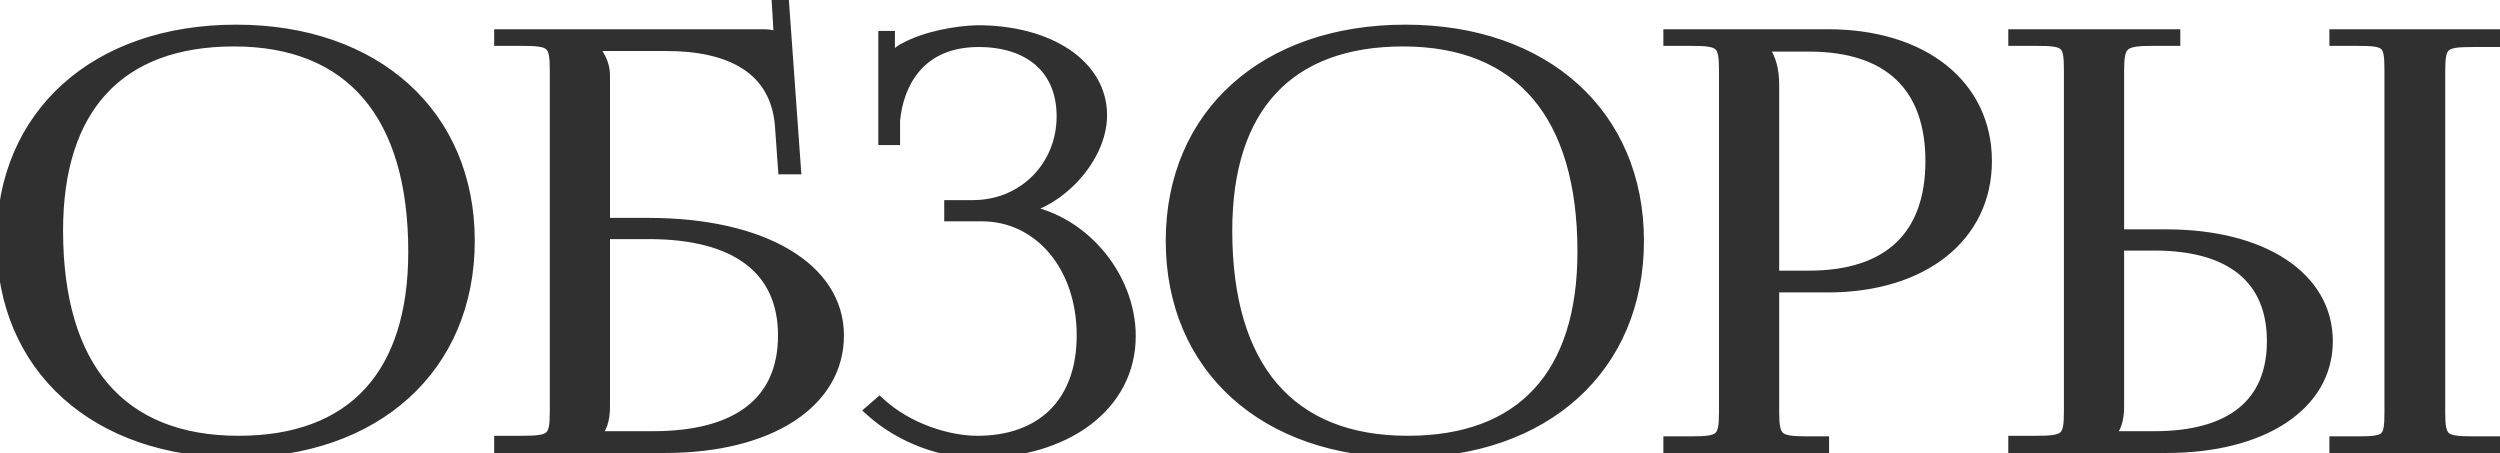 <?xml version="1.0" encoding="UTF-8"?> <svg xmlns="http://www.w3.org/2000/svg" width="436" height="79" viewBox="0 0 436 79" fill="none"> <path d="M41.2 78.8C65.5 78.8 81.8 64.1 81.8 42C81.8 20 65.5 5.3 41.2 5.3C16.7 5.3 0.4 20 0.4 42C0.4 64.1 16.7 78.8 41.2 78.8ZM41.6 77C21 77 10 64.1 10 40.2C10 18.7 20.8 7.1 40.8 7.1C61.2 7.1 72.2 20 72.2 43.9C72.2 65.4 61.5 77 41.6 77ZM87.184 78H115.984C134.184 78 146.184 70.2 146.184 58.5C146.184 46.8 133.084 39 113.084 39H105.384V13.2C105.384 11 104.284 9.2 102.984 8V7.9H116.284C126.884 7.9 135.584 11.6 136.184 22.4L136.684 29.4H138.684L136.584 0.1L135.584 0.2L135.984 7H135.884C135.084 6.3 134.684 6.1 132.884 6.1H87.184V7H90.984C96.284 7 96.884 7.5 96.884 12.3V71.7C96.884 76.5 96.284 77 90.984 77H87.184V78ZM105.384 40.7H113.184C128.384 40.7 136.684 46.9 136.684 58.5C136.684 70 128.784 76.2 113.884 76.2H103.584V76C104.884 74.8 105.384 73.2 105.384 70.9V40.7ZM165.674 37.6H171.274C181.274 37.6 188.774 46.4 188.774 58.5C188.774 70.5 181.474 77 170.474 77C165.274 77 158.274 74.8 153.374 70.3L151.874 71.6C157.274 76.5 164.674 78.9 170.474 78.9C185.774 78.9 197.074 70.8 197.074 58.6C197.074 48.1 188.574 37.9 177.674 36.6V36.5C184.774 35.3 192.074 27.5 192.074 20.1C192.074 11.3 182.874 5.4 170.474 5.4C166.574 5.5 161.374 6.5 157.874 8.4C156.974 8.8 155.874 9.8 155.474 10.5L155.074 10.4V6.4H154.174V24.3H155.974V21C156.574 14.6 160.274 7.2 170.674 7.2C179.374 7.2 185.274 11.8 185.274 20.3C185.274 29 178.574 35.9 169.674 35.9H165.674V37.6ZM245.106 78.8C269.406 78.8 285.706 64.1 285.706 42C285.706 20 269.406 5.3 245.106 5.3C220.606 5.3 204.306 20 204.306 42C204.306 64.1 220.606 78.8 245.106 78.8ZM245.506 77C224.906 77 213.906 64.1 213.906 40.2C213.906 18.7 224.706 7.1 244.706 7.1C265.106 7.1 276.106 20 276.106 43.9C276.106 65.4 265.406 77 245.506 77ZM307.49 8H315.49C329.39 8 336.79 15 336.79 28.1C336.79 41.2 329.39 48.2 315.49 48.2H309.29V14.7C309.29 12.4 308.79 10.1 307.49 8.5V8ZM291.09 78H317.99V77.1H315.29C309.99 77.1 309.29 76.6 309.29 71.8V50H318.79C335.39 50 346.39 41.2 346.39 28.1C346.39 14.9 335.39 6.1 318.79 6.1H291.09V7H294.89C300.19 7 300.79 7.5 300.79 12.3V71.8C300.79 76.6 300.19 77.1 294.89 77.1H291.09V78ZM407.246 78H435.246V77.1H431.446C426.146 77.1 425.446 76.7 425.446 71.9V12.4C425.446 7.6 426.146 7.2 431.446 7.2H435.246V6.1H407.246V7H411.046C416.346 7 416.846 7.4 416.846 12.2V71.9C416.846 76.7 416.346 77.1 411.046 77.1H407.246V78ZM351.246 78H377.846C394.646 78 405.846 70.6 405.846 59.5C405.846 48.4 394.646 41 377.846 41H369.446V12.4C369.446 7.6 370.146 7 375.446 7H379.246V6.1H351.246V7H355.046C360.346 7 360.946 7.4 360.946 12.2V71.7C360.946 76.5 360.346 77 355.046 77H351.246V78ZM369.446 42.7H375.746C389.146 42.7 396.346 48.6 396.346 59.5C396.346 70.4 389.146 76.2 375.746 76.2H367.646V76C368.946 74.8 369.446 73.2 369.446 70.9V42.7Z" fill="#303030"></path> <path d="M41.2 79.8C53.55 79.8 63.954 76.063 71.284 69.429C78.622 62.787 82.8 53.309 82.8 42H80.8C80.8 52.791 76.828 61.713 69.942 67.946C63.046 74.187 53.15 77.8 41.2 77.8V79.8ZM82.8 42C82.8 30.739 78.621 21.287 71.283 14.658C63.954 8.037 53.55 4.3 41.2 4.3V6.3C53.15 6.3 63.046 9.913 69.942 16.142C76.829 22.363 80.8 31.261 80.8 42H82.8ZM41.2 4.3C28.752 4.3 18.298 8.036 10.944 14.657C3.579 21.286 -0.6 30.739 -0.6 42H1.4C1.4 31.261 5.371 22.364 12.281 16.143C19.202 9.914 29.148 6.3 41.2 6.3V4.3ZM-0.6 42C-0.6 53.31 3.578 62.788 10.943 69.43C18.298 76.064 28.752 79.8 41.2 79.8V77.8C29.148 77.8 19.202 74.186 12.282 67.945C5.372 61.712 1.4 52.79 1.4 42H-0.6ZM41.6 76C31.518 76 23.926 72.852 18.834 66.912C13.72 60.946 11 52.014 11 40.2H9C9 52.286 11.78 61.754 17.316 68.213C22.874 74.698 31.082 78 41.6 78V76ZM11 40.2C11 29.605 13.661 21.61 18.632 16.269C23.592 10.939 30.994 8.1 40.8 8.1V6.1C30.606 6.1 22.608 9.061 17.168 14.906C11.739 20.739 9 29.294 9 40.2H11ZM40.8 8.1C50.779 8.1 58.322 11.246 63.389 17.186C68.48 23.153 71.2 32.086 71.2 43.9H73.2C73.2 31.814 70.421 22.347 64.911 15.889C59.379 9.404 51.221 6.1 40.8 6.1V8.1ZM71.2 43.9C71.2 54.497 68.563 62.492 63.628 67.834C58.705 73.162 51.355 76 41.6 76V78C51.745 78 59.695 75.038 65.097 69.191C70.487 63.358 73.2 54.803 73.2 43.9H71.2ZM87.184 78H86.184V79H87.184V78ZM105.384 39H104.384V40H105.384V39ZM102.984 8H101.984V8.438L102.305 8.735L102.984 8ZM102.984 7.9V6.9H101.984V7.9H102.984ZM136.184 22.4L135.185 22.456L135.186 22.463L135.186 22.471L136.184 22.4ZM136.684 29.4L135.686 29.471L135.752 30.4H136.684V29.4ZM138.684 29.4V30.4H139.758L139.681 29.328L138.684 29.4ZM136.584 0.1L137.581 0.029L137.508 -0.997L136.484 -0.895L136.584 0.1ZM135.584 0.2L135.484 -0.795L134.529 -0.7L134.585 0.259L135.584 0.2ZM135.984 7V8H137.044L136.982 6.941L135.984 7ZM135.884 7L135.225 7.753L135.508 8H135.884V7ZM87.184 6.1V5.1H86.184V6.1H87.184ZM87.184 7H86.184V8H87.184V7ZM87.184 77V76H86.184V77H87.184ZM105.384 40.7V39.7H104.384V40.7H105.384ZM103.584 76.2H102.584V77.2H103.584V76.2ZM103.584 76L102.905 75.265L102.584 75.562V76H103.584ZM87.184 79H115.984V77H87.184V79ZM115.984 79C125.211 79 132.968 77.025 138.452 73.477C143.963 69.912 147.184 64.743 147.184 58.5H145.184C145.184 63.956 142.404 68.538 137.365 71.798C132.3 75.075 124.956 77 115.984 77V79ZM147.184 58.5C147.184 52.214 143.643 47.048 137.642 43.502C131.665 39.969 123.196 38 113.084 38V40C122.971 40 131.052 41.931 136.625 45.223C142.174 48.502 145.184 53.086 145.184 58.5H147.184ZM113.084 38H105.384V40H113.084V38ZM106.384 39V13.2H104.384V39H106.384ZM106.384 13.2C106.384 10.651 105.109 8.601 103.662 7.265L102.305 8.735C103.458 9.799 104.384 11.349 104.384 13.2H106.384ZM103.984 8V7.9H101.984V8H103.984ZM102.984 8.9H116.284V6.9H102.984V8.9ZM116.284 8.9C121.492 8.9 126.099 9.813 129.447 11.944C132.736 14.037 134.902 17.361 135.185 22.456L137.182 22.345C136.865 16.639 134.381 12.713 130.52 10.256C126.718 7.837 121.675 6.9 116.284 6.9V8.9ZM135.186 22.471L135.686 29.471L137.681 29.329L137.181 22.329L135.186 22.471ZM136.684 30.4H138.684V28.4H136.684V30.4ZM139.681 29.328L137.581 0.029L135.586 0.171L137.686 29.471L139.681 29.328ZM136.484 -0.895L135.484 -0.795L135.683 1.195L136.683 1.095L136.484 -0.895ZM134.585 0.259L134.985 7.059L136.982 6.941L136.582 0.141L134.585 0.259ZM135.984 6H135.884V8H135.984V6ZM136.542 6.247C136.118 5.877 135.692 5.539 135.066 5.336C134.481 5.147 133.794 5.1 132.884 5.1V7.1C133.773 7.1 134.187 7.153 134.451 7.239C134.675 7.311 134.849 7.423 135.225 7.753L136.542 6.247ZM132.884 5.1H87.184V7.1H132.884V5.1ZM86.184 6.1V7H88.184V6.1H86.184ZM87.184 8H90.984V6H87.184V8ZM90.984 8C92.309 8 93.272 8.032 93.991 8.142C94.71 8.251 95.058 8.42 95.255 8.596C95.438 8.759 95.609 9.034 95.725 9.636C95.844 10.255 95.884 11.101 95.884 12.3H97.884C97.884 11.099 97.848 10.082 97.689 9.258C97.527 8.416 97.217 7.666 96.587 7.104C95.971 6.555 95.176 6.299 94.292 6.164C93.407 6.03 92.308 6 90.984 6V8ZM95.884 12.3V71.7H97.884V12.3H95.884ZM95.884 71.7C95.884 72.899 95.844 73.745 95.725 74.364C95.609 74.966 95.438 75.241 95.255 75.404C95.058 75.58 94.71 75.749 93.991 75.858C93.272 75.968 92.309 76 90.984 76V78C92.308 78 93.407 77.97 94.292 77.835C95.176 77.701 95.971 77.445 96.587 76.896C97.217 76.334 97.527 75.584 97.689 74.742C97.848 73.918 97.884 72.901 97.884 71.7H95.884ZM90.984 76H87.184V78H90.984V76ZM86.184 77V78H88.184V77H86.184ZM105.384 41.7H113.184V39.7H105.384V41.7ZM113.184 41.7C120.671 41.7 126.298 43.23 130.031 46.048C133.719 48.832 135.684 52.965 135.684 58.5H137.684C137.684 52.435 135.498 47.668 131.236 44.452C127.019 41.27 120.897 39.7 113.184 39.7V41.7ZM135.684 58.5C135.684 64 133.808 68.109 130.257 70.873C126.664 73.671 121.217 75.2 113.884 75.2V77.2C121.45 77.2 127.404 75.629 131.485 72.452C135.609 69.242 137.684 64.5 137.684 58.5H135.684ZM113.884 75.2H103.584V77.2H113.884V75.2ZM104.584 76.2V76H102.584V76.2H104.584ZM104.262 76.735C105.846 75.272 106.384 73.349 106.384 70.9H104.384C104.384 73.051 103.921 74.328 102.905 75.265L104.262 76.735ZM106.384 70.9V40.7H104.384V70.9H106.384ZM165.674 37.6H164.674V38.6H165.674V37.6ZM153.374 70.3L154.051 69.564L153.394 68.96L152.719 69.544L153.374 70.3ZM151.874 71.6L151.219 70.844L150.367 71.583L151.202 72.341L151.874 71.6ZM177.674 36.6H176.674V37.488L177.556 37.593L177.674 36.6ZM177.674 36.5L177.508 35.514L176.674 35.655V36.5H177.674ZM170.474 5.4V4.4H170.461L170.449 4.4L170.474 5.4ZM157.874 8.4L158.28 9.314L158.317 9.298L158.351 9.279L157.874 8.4ZM155.474 10.5L155.232 11.47L155.967 11.654L156.342 10.996L155.474 10.5ZM155.074 10.4H154.074V11.181L154.832 11.37L155.074 10.4ZM155.074 6.4H156.074V5.4H155.074V6.4ZM154.174 6.4V5.4H153.174V6.4H154.174ZM154.174 24.3H153.174V25.3H154.174V24.3ZM155.974 24.3V25.3H156.974V24.3H155.974ZM155.974 21L154.979 20.907L154.974 20.953V21H155.974ZM165.674 35.9V34.9H164.674V35.9H165.674ZM165.674 38.6H171.274V36.6H165.674V38.6ZM171.274 38.6C180.567 38.6 187.774 46.784 187.774 58.5H189.774C189.774 46.016 181.981 36.6 171.274 36.6V38.6ZM187.774 58.5C187.774 64.294 186.017 68.638 183.051 71.535C180.08 74.436 175.779 76 170.474 76V78C176.169 78 181.018 76.314 184.448 72.965C187.882 69.612 189.774 64.706 189.774 58.5H187.774ZM170.474 76C165.499 76 158.748 73.877 154.051 69.564L152.698 71.037C157.801 75.723 165.05 78 170.474 78V76ZM152.719 69.544L151.219 70.844L152.529 72.356L154.029 71.056L152.719 69.544ZM151.202 72.341C156.798 77.418 164.442 79.9 170.474 79.9V77.9C164.906 77.9 157.75 75.582 152.546 70.859L151.202 72.341ZM170.474 79.9C178.29 79.9 185.165 77.832 190.111 74.125C195.077 70.404 198.074 65.043 198.074 58.6H196.074C196.074 64.357 193.421 69.146 188.912 72.525C184.384 75.918 177.958 77.9 170.474 77.9V79.9ZM198.074 58.6C198.074 47.615 189.217 36.969 177.793 35.607L177.556 37.593C187.932 38.83 196.074 48.585 196.074 58.6H198.074ZM178.674 36.6V36.5H176.674V36.6H178.674ZM177.841 37.486C181.666 36.84 185.457 34.442 188.281 31.293C191.105 28.144 193.074 24.116 193.074 20.1H191.074C191.074 23.484 189.394 27.056 186.792 29.957C184.192 32.858 180.783 34.96 177.508 35.514L177.841 37.486ZM193.074 20.1C193.074 15.305 190.552 11.342 186.48 8.619C182.427 5.908 176.819 4.4 170.474 4.4V6.4C176.529 6.4 181.722 7.842 185.368 10.281C188.996 12.708 191.074 16.095 191.074 20.1H193.074ZM170.449 4.4C166.451 4.503 161.081 5.522 157.397 7.521L158.351 9.279C161.668 7.478 166.698 6.497 170.5 6.4L170.449 4.4ZM157.468 7.486C156.894 7.741 156.308 8.16 155.824 8.589C155.345 9.013 154.881 9.522 154.606 10.004L156.342 10.996C156.467 10.778 156.754 10.437 157.15 10.086C157.54 9.74 157.954 9.459 158.28 9.314L157.468 7.486ZM155.717 9.53L155.317 9.43L154.832 11.37L155.232 11.47L155.717 9.53ZM156.074 10.4V6.4H154.074V10.4H156.074ZM155.074 5.4H154.174V7.4H155.074V5.4ZM153.174 6.4V24.3H155.174V6.4H153.174ZM154.174 25.3H155.974V23.3H154.174V25.3ZM156.974 24.3V21H154.974V24.3H156.974ZM156.97 21.093C157.257 18.03 158.282 14.801 160.404 12.355C162.499 9.942 165.739 8.2 170.674 8.2V6.2C165.209 6.2 161.399 8.158 158.894 11.044C156.417 13.899 155.291 17.57 154.979 20.907L156.97 21.093ZM170.674 8.2C174.858 8.2 178.251 9.306 180.583 11.319C182.895 13.315 184.274 16.297 184.274 20.3H186.274C186.274 15.803 184.703 12.235 181.89 9.806C179.097 7.394 175.19 6.2 170.674 6.2V8.2ZM184.274 20.3C184.274 28.456 178.014 34.9 169.674 34.9V36.9C179.135 36.9 186.274 29.544 186.274 20.3H184.274ZM169.674 34.9H165.674V36.9H169.674V34.9ZM164.674 35.9V37.6H166.674V35.9H164.674ZM245.106 79.8C257.456 79.8 267.86 76.063 275.19 69.429C282.528 62.787 286.706 53.309 286.706 42H284.706C284.706 52.791 280.734 61.713 273.848 67.946C266.952 74.187 257.057 77.8 245.106 77.8V79.8ZM286.706 42C286.706 30.739 282.527 21.287 275.189 14.658C267.86 8.037 257.456 4.3 245.106 4.3V6.3C257.057 6.3 266.952 9.913 273.848 16.142C280.735 22.363 284.706 31.261 284.706 42H286.706ZM245.106 4.3C232.659 4.3 222.205 8.036 214.85 14.657C207.485 21.286 203.306 30.739 203.306 42H205.306C205.306 31.261 209.277 22.364 216.188 16.143C223.108 9.914 233.054 6.3 245.106 6.3V4.3ZM203.306 42C203.306 53.31 207.484 62.788 214.849 69.43C222.204 76.064 232.659 79.8 245.106 79.8V77.8C233.054 77.8 223.108 74.186 216.189 67.945C209.278 61.712 205.306 52.79 205.306 42H203.306ZM245.506 76C235.424 76 227.832 72.852 222.741 66.912C217.627 60.946 214.906 52.014 214.906 40.2H212.906C212.906 52.286 215.686 61.754 221.222 68.213C226.78 74.698 234.988 78 245.506 78V76ZM214.906 40.2C214.906 29.605 217.567 21.61 222.538 16.269C227.499 10.939 234.9 8.1 244.706 8.1V6.1C234.513 6.1 226.514 9.061 221.074 14.906C215.646 20.739 212.906 29.294 212.906 40.2H214.906ZM244.706 8.1C254.686 8.1 262.228 11.246 267.295 17.186C272.386 23.153 275.106 32.086 275.106 43.9H277.106C277.106 31.814 274.327 22.347 268.817 15.889C263.285 9.404 255.127 6.1 244.706 6.1V8.1ZM275.106 43.9C275.106 54.497 272.469 62.492 267.534 67.834C262.611 73.162 255.261 76 245.506 76V78C255.651 78 263.601 75.038 269.003 69.191C274.393 63.358 277.106 54.803 277.106 43.9H275.106ZM307.49 8V7H306.49V8H307.49ZM309.29 48.2H308.29V49.2H309.29V48.2ZM307.49 8.5H306.49V8.855L306.714 9.131L307.49 8.5ZM291.09 78H290.09V79H291.09V78ZM317.99 78V79H318.99V78H317.99ZM317.99 77.1H318.99V76.1H317.99V77.1ZM309.29 50V49H308.29V50H309.29ZM291.09 6.1V5.1H290.09V6.1H291.09ZM291.09 7H290.09V8H291.09V7ZM291.09 77.1V76.1H290.09V77.1H291.09ZM307.49 9H315.49V7H307.49V9ZM315.49 9C322.284 9 327.325 10.71 330.666 13.865C333.997 17.01 335.79 21.736 335.79 28.1H337.79C337.79 21.364 335.883 16.04 332.039 12.41C328.204 8.79 322.596 7 315.49 7V9ZM335.79 28.1C335.79 34.464 333.997 39.19 330.666 42.335C327.325 45.49 322.284 47.2 315.49 47.2V49.2C322.596 49.2 328.204 47.41 332.039 43.79C335.883 40.16 337.79 34.836 337.79 28.1H335.79ZM315.49 47.2H309.29V49.2H315.49V47.2ZM310.29 48.2V14.7H308.29V48.2H310.29ZM310.29 14.7C310.29 12.291 309.772 9.723 308.266 7.869L306.714 9.131C307.808 10.477 308.29 12.509 308.29 14.7H310.29ZM308.49 8.5V8H306.49V8.5H308.49ZM291.09 79H317.99V77H291.09V79ZM318.99 78V77.1H316.99V78H318.99ZM317.99 76.1H315.29V78.1H317.99V76.1ZM315.29 76.1C313.965 76.1 312.994 76.068 312.265 75.958C311.536 75.848 311.169 75.677 310.957 75.494C310.762 75.325 310.584 75.047 310.462 74.452C310.335 73.838 310.29 72.995 310.29 71.8H308.29C308.29 73.005 308.332 74.025 308.503 74.855C308.677 75.703 309.005 76.45 309.648 77.006C310.273 77.548 311.075 77.802 311.968 77.936C312.86 78.07 313.965 78.1 315.29 78.1V76.1ZM310.29 71.8V50H308.29V71.8H310.29ZM309.29 51H318.79V49H309.29V51ZM318.79 51C327.258 51 334.395 48.756 339.437 44.745C344.499 40.719 347.39 34.957 347.39 28.1H345.39C345.39 34.343 342.78 39.531 338.192 43.18C333.585 46.844 326.922 49 318.79 49V51ZM347.39 28.1C347.39 21.196 344.501 15.408 339.439 11.368C334.395 7.344 327.258 5.1 318.79 5.1V7.1C326.922 7.1 333.584 9.256 338.191 12.932C342.778 16.592 345.39 21.804 345.39 28.1H347.39ZM318.79 5.1H291.09V7.1H318.79V5.1ZM290.09 6.1V7H292.09V6.1H290.09ZM291.09 8H294.89V6H291.09V8ZM294.89 8C296.215 8 297.178 8.032 297.897 8.142C298.616 8.251 298.965 8.42 299.162 8.596C299.344 8.759 299.515 9.034 299.631 9.636C299.751 10.255 299.79 11.101 299.79 12.3H301.79C301.79 11.099 301.754 10.082 301.595 9.258C301.433 8.416 301.123 7.666 300.493 7.104C299.878 6.555 299.082 6.299 298.198 6.164C297.314 6.03 296.214 6 294.89 6V8ZM299.79 12.3V71.8H301.79V12.3H299.79ZM299.79 71.8C299.79 72.999 299.751 73.845 299.631 74.464C299.515 75.066 299.344 75.341 299.162 75.504C298.965 75.68 298.616 75.849 297.897 75.958C297.178 76.067 296.215 76.1 294.89 76.1V78.1C296.214 78.1 297.314 78.07 298.198 77.936C299.082 77.801 299.878 77.545 300.493 76.996C301.123 76.434 301.433 75.684 301.595 74.842C301.754 74.017 301.79 73.001 301.79 71.8H299.79ZM294.89 76.1H291.09V78.1H294.89V76.1ZM290.09 77.1V78H292.09V77.1H290.09ZM407.246 78H406.246V79H407.246V78ZM435.246 78V79H436.246V78H435.246ZM435.246 77.1H436.246V76.1H435.246V77.1ZM435.246 7.2V8.2H436.246V7.2H435.246ZM435.246 6.1H436.246V5.1H435.246V6.1ZM407.246 6.1V5.1H406.246V6.1H407.246ZM407.246 7H406.246V8H407.246V7ZM407.246 77.1V76.1H406.246V77.1H407.246ZM351.246 78H350.246V79H351.246V78ZM369.446 41H368.446V42H369.446V41ZM379.246 7V8H380.246V7H379.246ZM379.246 6.1H380.246V5.1H379.246V6.1ZM351.246 6.1V5.1H350.246V6.1H351.246ZM351.246 7H350.246V8H351.246V7ZM351.246 77V76H350.246V77H351.246ZM369.446 42.7V41.7H368.446V42.7H369.446ZM367.646 76.2H366.646V77.2H367.646V76.2ZM367.646 76L366.968 75.265L366.646 75.562V76H367.646ZM407.246 79H435.246V77H407.246V79ZM436.246 78V77.1H434.246V78H436.246ZM435.246 76.1H431.446V78.1H435.246V76.1ZM431.446 76.1C430.118 76.1 429.144 76.074 428.41 75.972C427.674 75.87 427.308 75.707 427.1 75.533C426.913 75.377 426.739 75.116 426.617 74.534C426.492 73.93 426.446 73.096 426.446 71.9H424.446C424.446 73.104 424.488 74.12 424.659 74.942C424.835 75.784 425.166 76.523 425.817 77.067C426.447 77.593 427.25 77.83 428.135 77.953C429.023 78.076 430.125 78.1 431.446 78.1V76.1ZM426.446 71.9V12.4H424.446V71.9H426.446ZM426.446 12.4C426.446 11.204 426.492 10.37 426.617 9.766C426.739 9.184 426.913 8.923 427.1 8.767C427.308 8.593 427.674 8.43 428.41 8.328C429.144 8.226 430.118 8.2 431.446 8.2V6.2C430.125 6.2 429.023 6.224 428.135 6.347C427.25 6.47 426.447 6.707 425.817 7.233C425.166 7.777 424.835 8.516 424.659 9.359C424.488 10.181 424.446 11.196 424.446 12.4H426.446ZM431.446 8.2H435.246V6.2H431.446V8.2ZM436.246 7.2V6.1H434.246V7.2H436.246ZM435.246 5.1H407.246V7.1H435.246V5.1ZM406.246 6.1V7H408.246V6.1H406.246ZM407.246 8H411.046V6H407.246V8ZM411.046 8C412.376 8 413.335 8.026 414.048 8.128C414.763 8.229 415.091 8.389 415.269 8.547C415.431 8.691 415.593 8.944 415.701 9.542C415.813 10.155 415.846 10.997 415.846 12.2H417.846C417.846 11.003 417.817 9.995 417.669 9.183C417.518 8.356 417.224 7.609 416.598 7.053C415.988 6.511 415.198 6.271 414.329 6.147C413.458 6.024 412.367 6 411.046 6V8ZM415.846 12.2V71.9H417.846V12.2H415.846ZM415.846 71.9C415.846 73.103 415.813 73.945 415.701 74.558C415.593 75.156 415.431 75.409 415.269 75.553C415.091 75.711 414.763 75.871 414.048 75.972C413.335 76.074 412.376 76.1 411.046 76.1V78.1C412.367 78.1 413.458 78.076 414.329 77.953C415.198 77.829 415.988 77.589 416.598 77.047C417.224 76.491 417.518 75.744 417.669 74.917C417.817 74.105 417.846 73.097 417.846 71.9H415.846ZM411.046 76.1H407.246V78.1H411.046V76.1ZM406.246 77.1V78H408.246V77.1H406.246ZM351.246 79H377.846V77H351.246V79ZM377.846 79C386.378 79 393.587 77.123 398.697 73.747C403.834 70.353 406.846 65.435 406.846 59.5H404.846C404.846 64.665 402.259 68.997 397.595 72.078C392.905 75.177 386.114 77 377.846 77V79ZM406.846 59.5C406.846 53.565 403.834 48.647 398.697 45.253C393.587 41.877 386.378 40 377.846 40V42C386.114 42 392.905 43.823 397.595 46.922C402.259 50.003 404.846 54.335 404.846 59.5H406.846ZM377.846 40H369.446V42H377.846V40ZM370.446 41V12.4H368.446V41H370.446ZM370.446 12.4C370.446 11.206 370.491 10.355 370.618 9.73C370.742 9.122 370.923 8.826 371.126 8.645C371.341 8.452 371.71 8.273 372.432 8.156C373.157 8.039 374.125 8 375.446 8V6C374.118 6 373.01 6.036 372.113 6.182C371.214 6.327 370.413 6.598 369.791 7.155C369.157 7.724 368.832 8.478 368.658 9.332C368.488 10.17 368.446 11.194 368.446 12.4H370.446ZM375.446 8H379.246V6H375.446V8ZM380.246 7V6.1H378.246V7H380.246ZM379.246 5.1H351.246V7.1H379.246V5.1ZM350.246 6.1V7H352.246V6.1H350.246ZM351.246 8H355.046V6H351.246V8ZM355.046 8C356.375 8 357.341 8.026 358.065 8.128C358.791 8.23 359.138 8.391 359.331 8.558C359.505 8.707 359.673 8.964 359.788 9.554C359.907 10.162 359.946 11.001 359.946 12.2H361.946C361.946 10.999 361.91 9.988 361.751 9.171C361.588 8.336 361.275 7.593 360.636 7.042C360.017 6.509 359.22 6.27 358.343 6.147C357.463 6.024 356.367 6 355.046 6V8ZM359.946 12.2V71.7H361.946V12.2H359.946ZM359.946 71.7C359.946 72.899 359.907 73.745 359.788 74.364C359.672 74.966 359.5 75.241 359.318 75.404C359.121 75.58 358.772 75.749 358.054 75.858C357.335 75.968 356.372 76 355.046 76V78C356.371 78 357.47 77.97 358.354 77.835C359.239 77.701 360.034 77.445 360.649 76.896C361.279 76.334 361.589 75.584 361.751 74.742C361.91 73.918 361.946 72.901 361.946 71.7H359.946ZM355.046 76H351.246V78H355.046V76ZM350.246 77V78H352.246V77H350.246ZM369.446 43.7H375.746V41.7H369.446V43.7ZM375.746 43.7C382.319 43.7 387.209 45.15 390.439 47.787C393.635 50.397 395.346 54.285 395.346 59.5H397.346C397.346 53.815 395.457 49.303 391.704 46.238C387.984 43.2 382.573 41.7 375.746 41.7V43.7ZM395.346 59.5C395.346 64.714 393.636 68.575 390.442 71.16C387.213 73.774 382.323 75.2 375.746 75.2V77.2C382.57 77.2 387.98 75.726 391.7 72.715C395.456 69.675 397.346 65.186 397.346 59.5H395.346ZM375.746 75.2H367.646V77.2H375.746V75.2ZM368.646 76.2V76H366.646V76.2H368.646ZM368.324 76.735C369.909 75.272 370.446 73.349 370.446 70.9H368.446C368.446 73.051 367.983 74.328 366.968 75.265L368.324 76.735ZM370.446 70.9V42.7H368.446V70.9H370.446Z" fill="#303030"></path> </svg> 